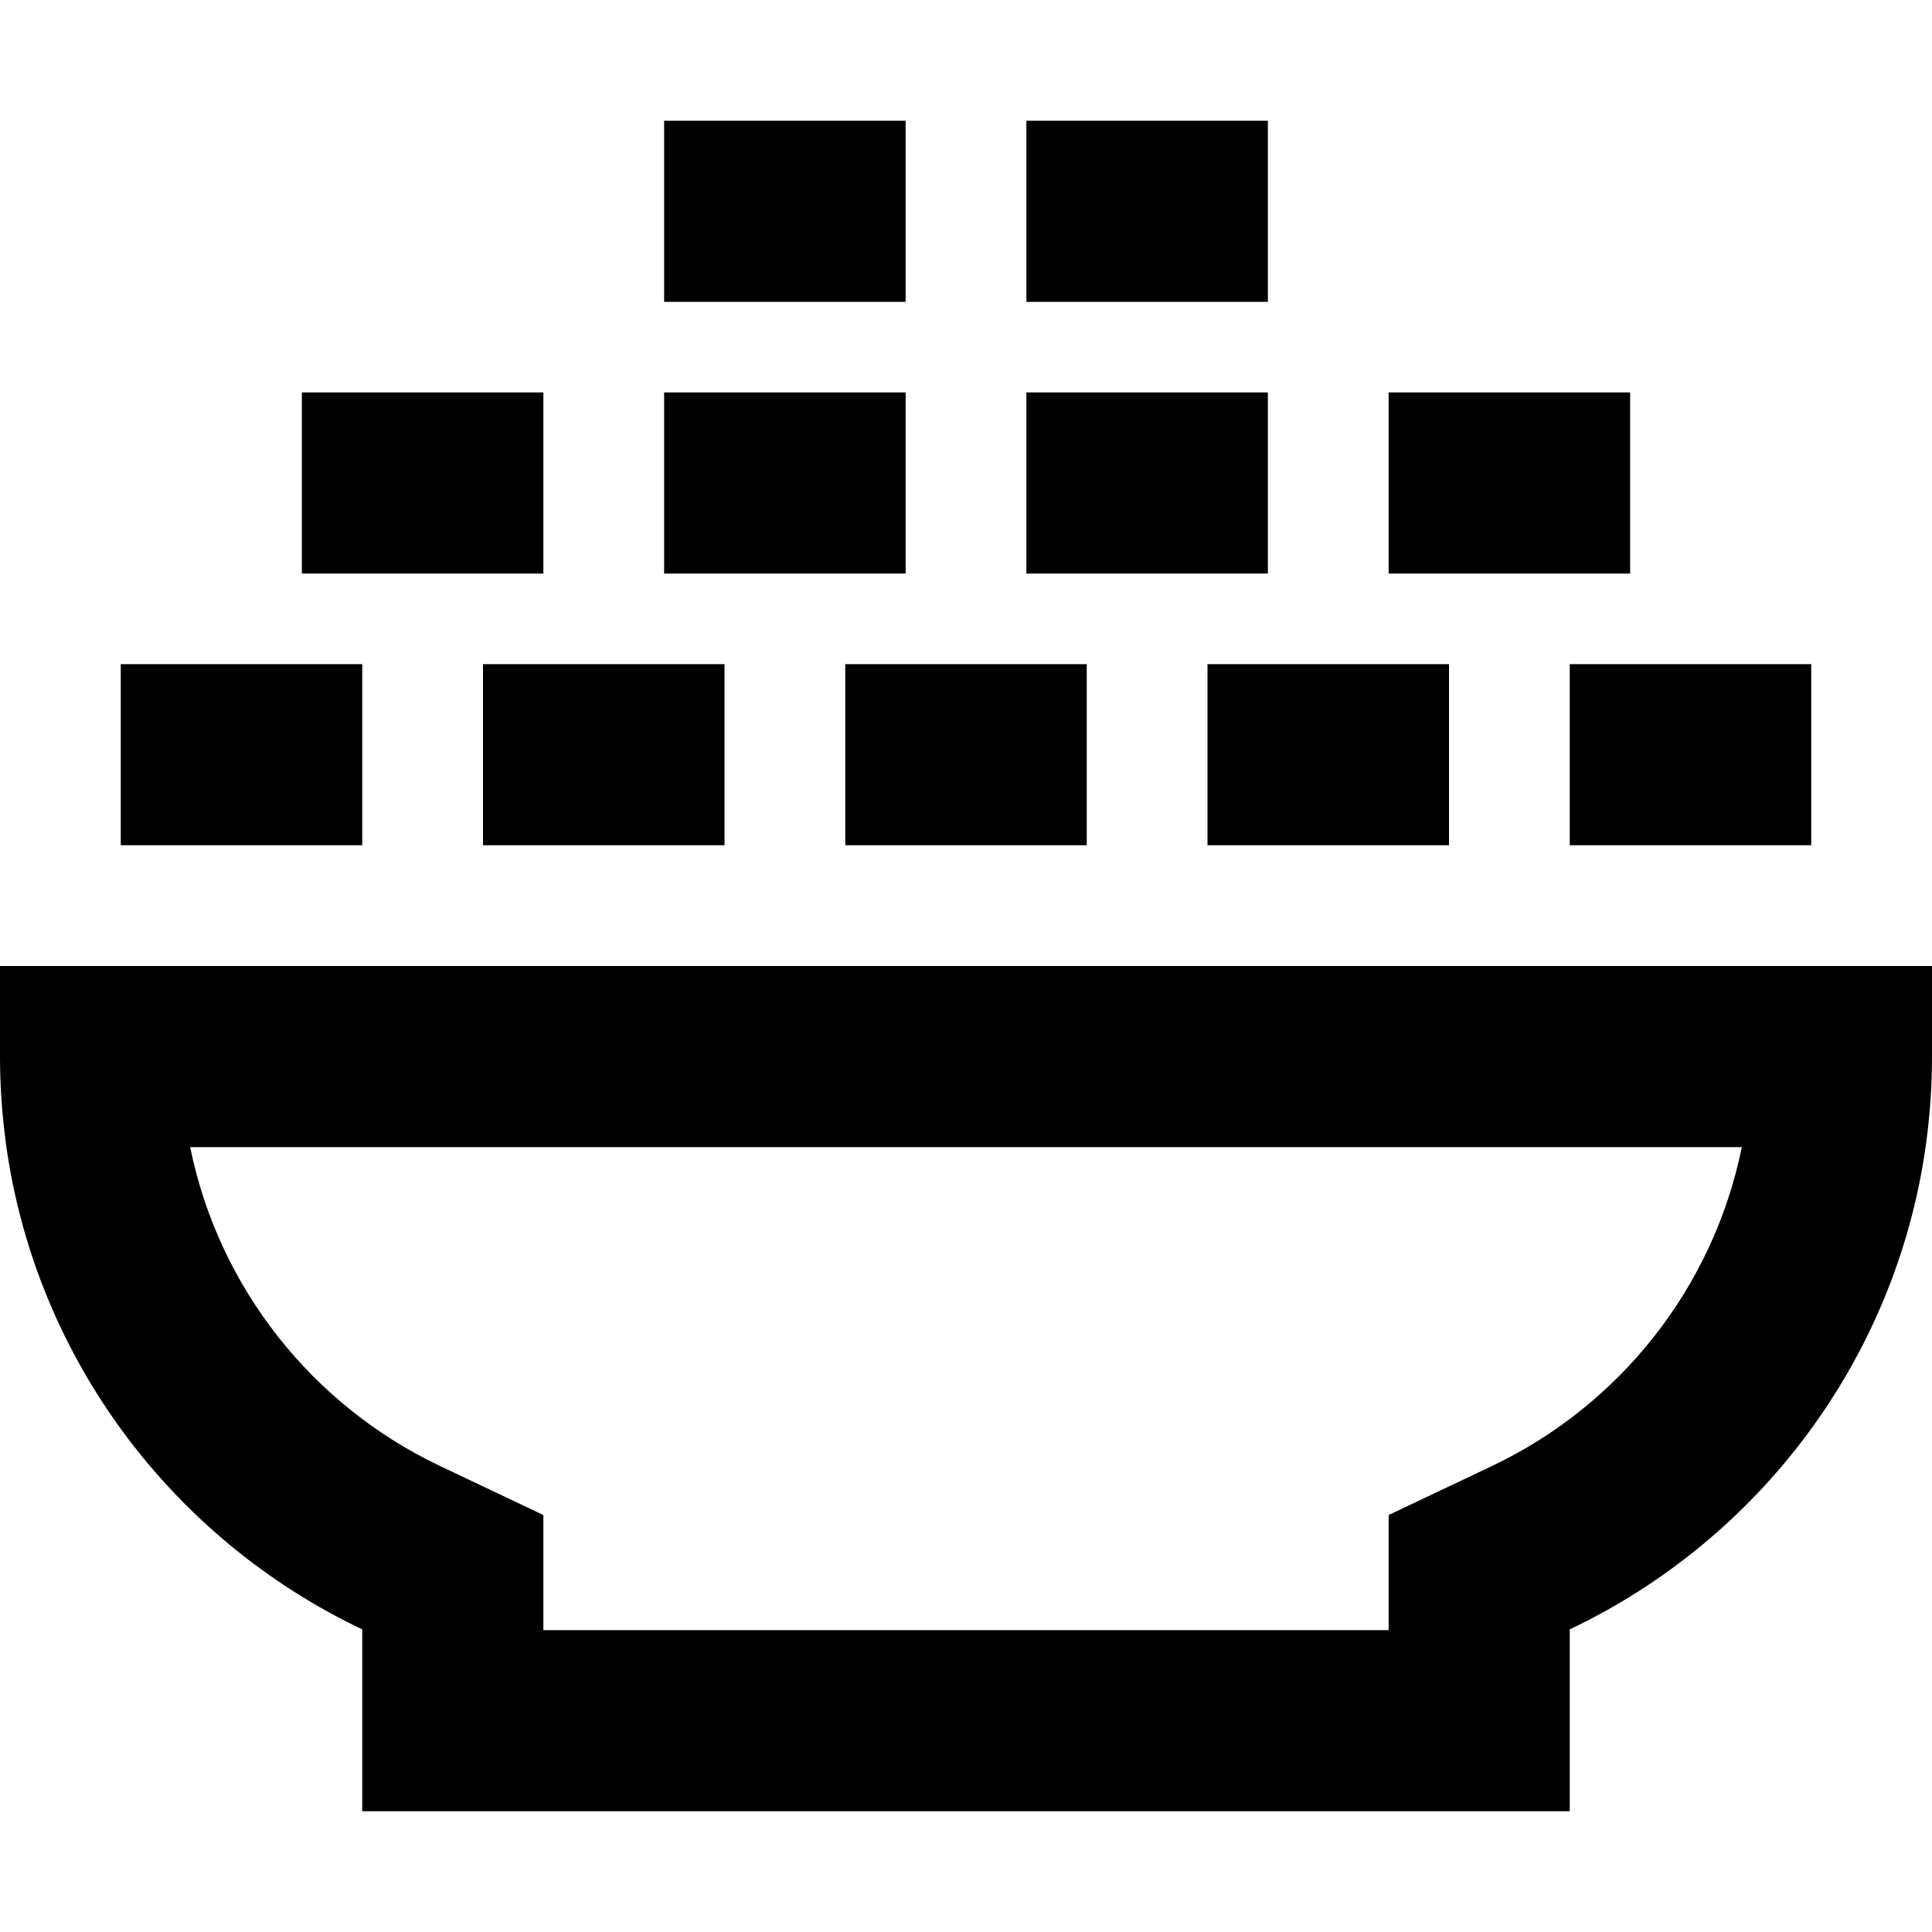 <svg xmlns="http://www.w3.org/2000/svg" viewBox="0 0 512 512"><!--! Font Awesome Pro 6.6.0 by @fontawesome - https://fontawesome.com License - https://fontawesome.com/license (Commercial License) Copyright 2024 Fonticons, Inc. --><path d="M200 32l16 0 24 0 0 48-24 0-16 0-24 0 0-48 24 0zm-24 72l24 0 16 0 24 0 0 48-24 0-16 0-24 0 0-48zM56 176l16 0 24 0 0 48-24 0-16 0-24 0 0-48 24 0zm192 0l16 0 24 0 0 48-24 0-16 0-24 0 0-48 24 0zm-96 0l16 0 24 0 0 48-24 0-16 0-24 0 0-48 24 0zM80 104l24 0 16 0 24 0 0 48-24 0-16 0-24 0 0-48zm264 72l16 0 24 0 0 48-24 0-16 0-24 0 0-48 24 0zm-72-72l24 0 16 0 24 0 0 48-24 0-16 0-24 0 0-48zm168 72l16 0 24 0 0 48-24 0-16 0-24 0 0-48 24 0zm-72-72l24 0 16 0 24 0 0 48-24 0-16 0-24 0 0-48zM272 32l24 0 16 0 24 0 0 48-24 0-16 0-24 0 0-48zM144 431.8l0 .2 224 0 0-.2 0-30.3 27.4-13c33.7-16 58.6-47.1 66.2-84.5L50.4 304c7.6 37.4 32.5 68.5 66.2 84.5l27.4 13 0 30.3zm-48 0C46.1 408.1 9.8 360.6 1.7 304C.6 296.2 0 288.1 0 280l0-24 48 0 416 0 48 0 0 24c0 8.1-.6 16.2-1.7 24c-8.1 56.6-44.4 104.1-94.3 127.8l0 .2 0 48-48 0-224 0-48 0 0-48 0-.2z"/></svg>